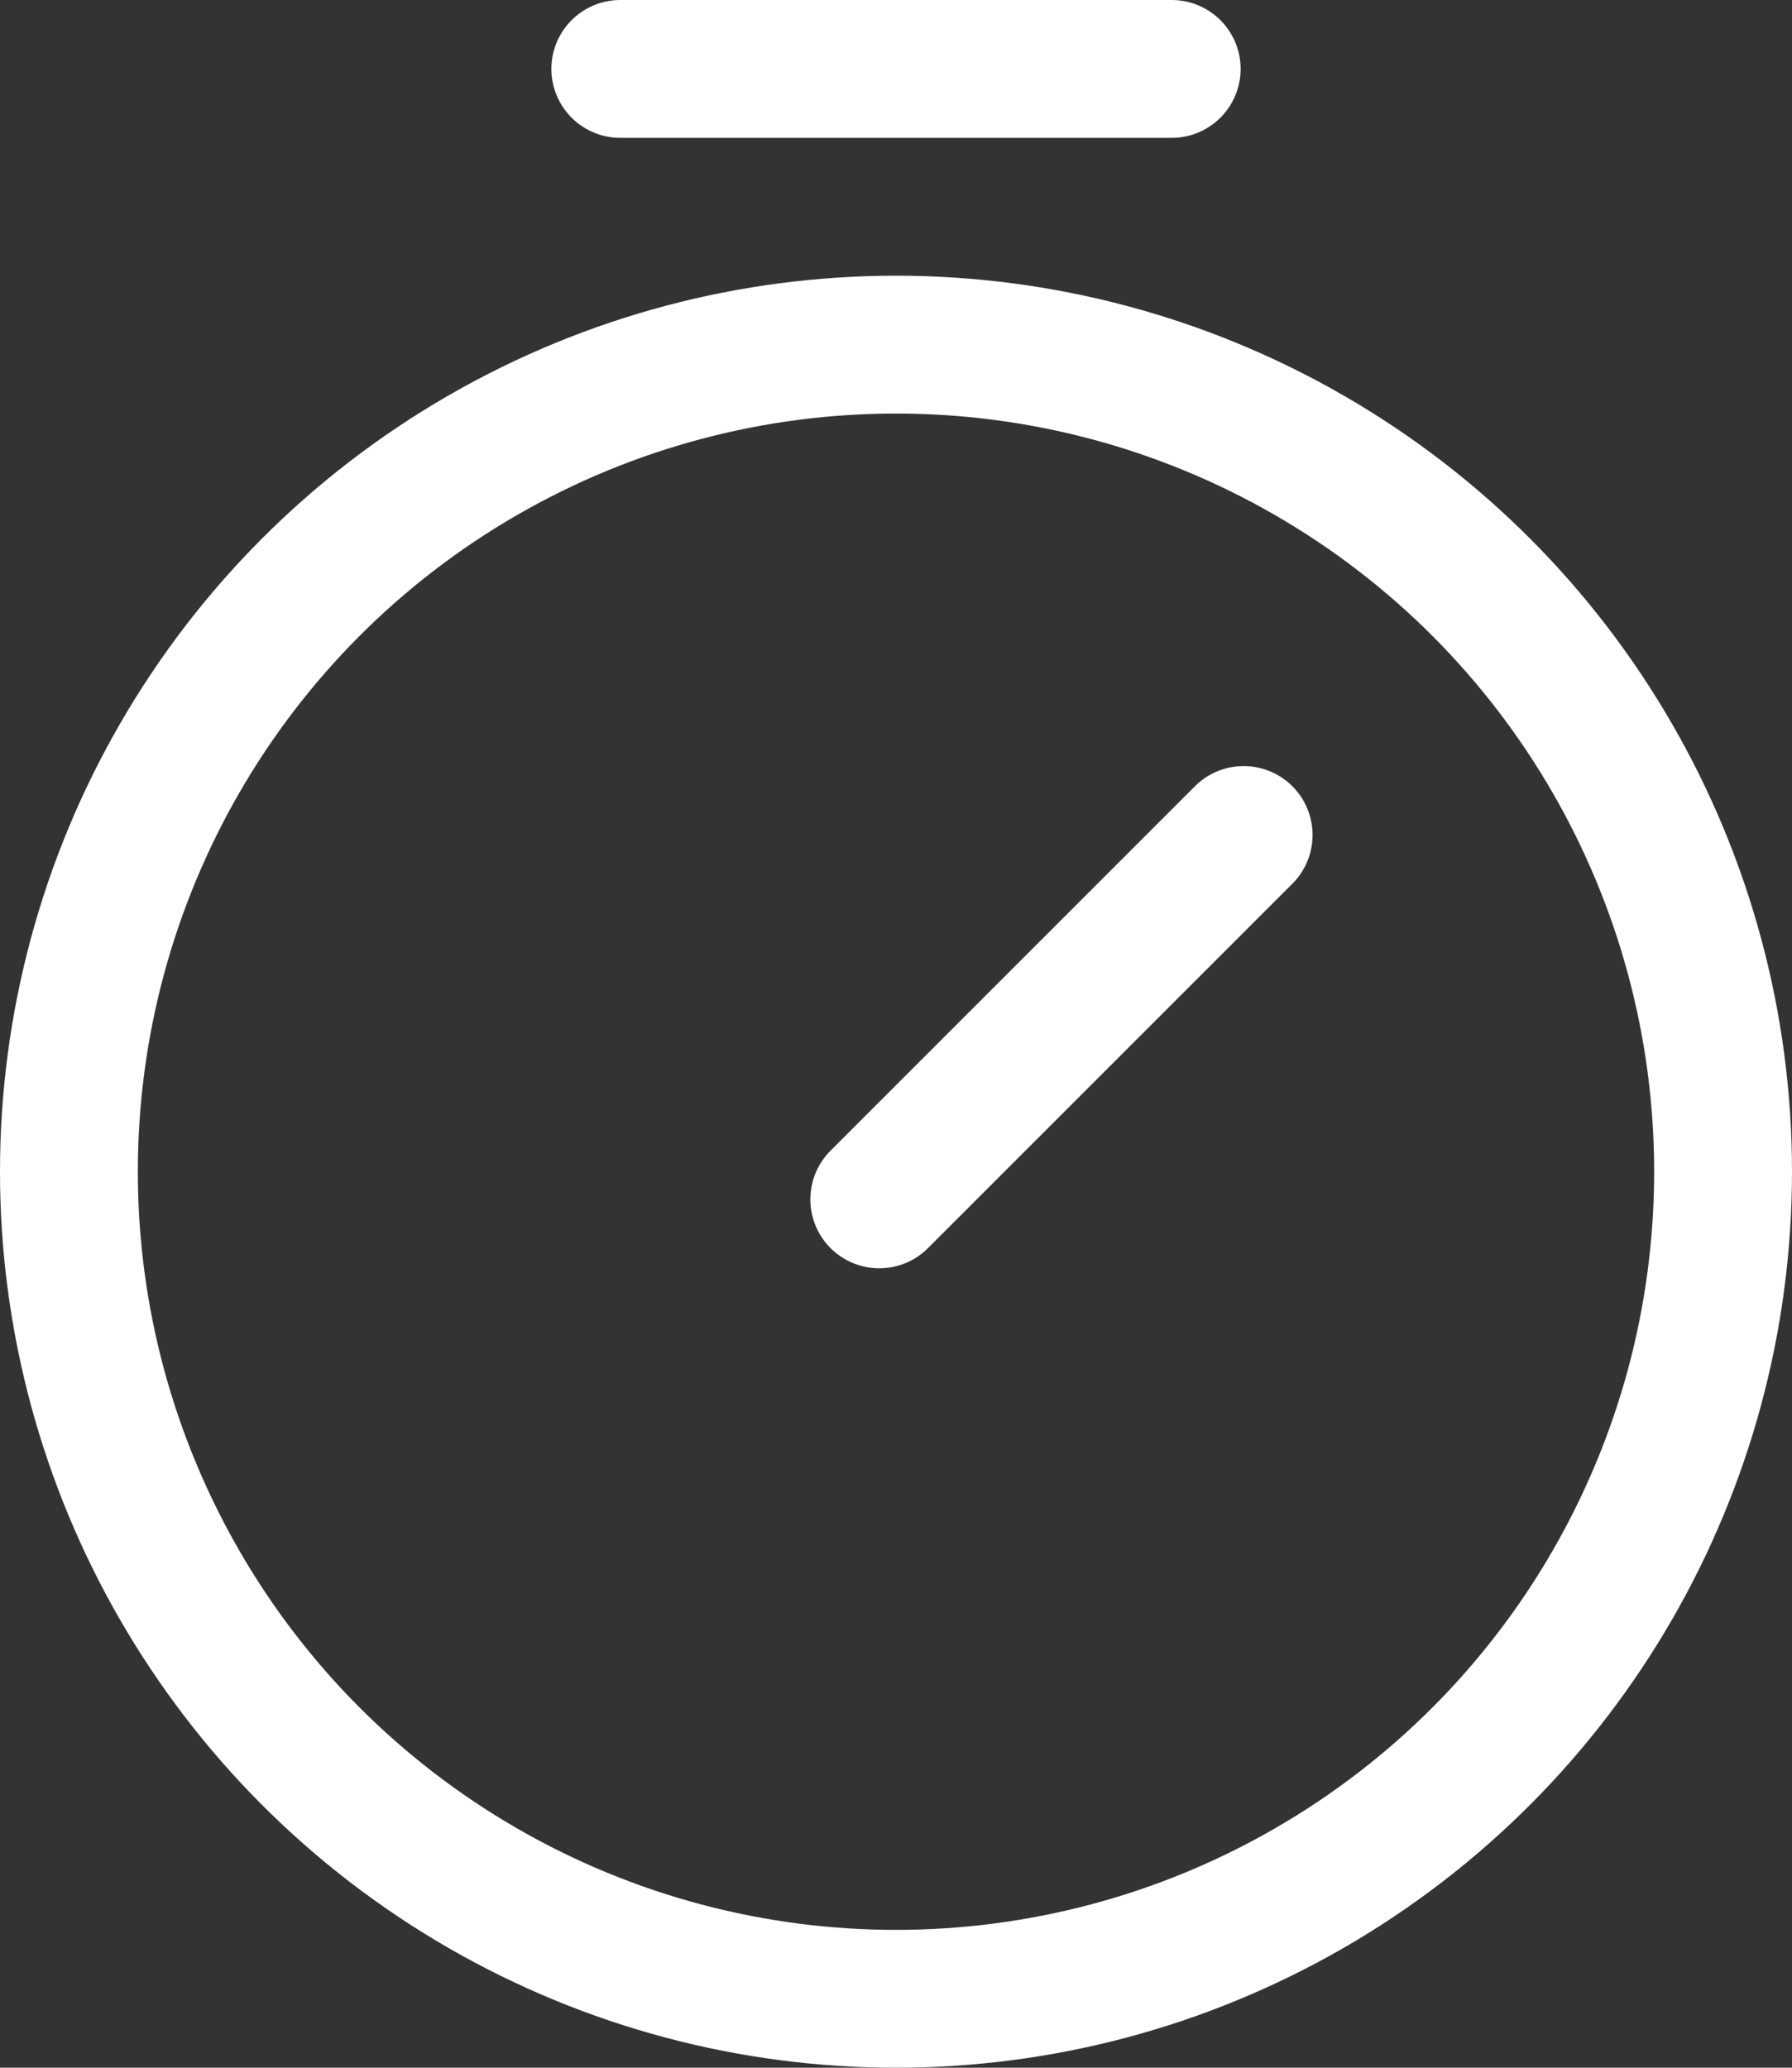 <svg xmlns="http://www.w3.org/2000/svg" width="19.5" height="22.5" viewBox="0 0 19.5 22.5">
  <rect x="0" y="0" width="19.5" height="22.5" fill="#333333" stroke="none"/>
  <g id="Group_13678" data-name="Group 13678" transform="translate(-596.25 -560.25)">
    <circle id="Ellipse_242" data-name="Ellipse 242" cx="9" cy="9" r="9" transform="translate(597 564)" fill="none" stroke="#fff" stroke-linecap="round" stroke-linejoin="round" stroke-width="1.5"/>
    <line id="Line_150" data-name="Line 150" y1="3.965" x2="3.965" transform="translate(605.818 569.336)" fill="none" stroke="#fff" stroke-linecap="round" stroke-linejoin="round" stroke-width="1.5"/>
    <line id="Line_151" data-name="Line 151" x2="6" transform="translate(603 561)" fill="none" stroke="#fff" stroke-linecap="round" stroke-linejoin="round" stroke-width="1.5"/>
  </g>
</svg>
